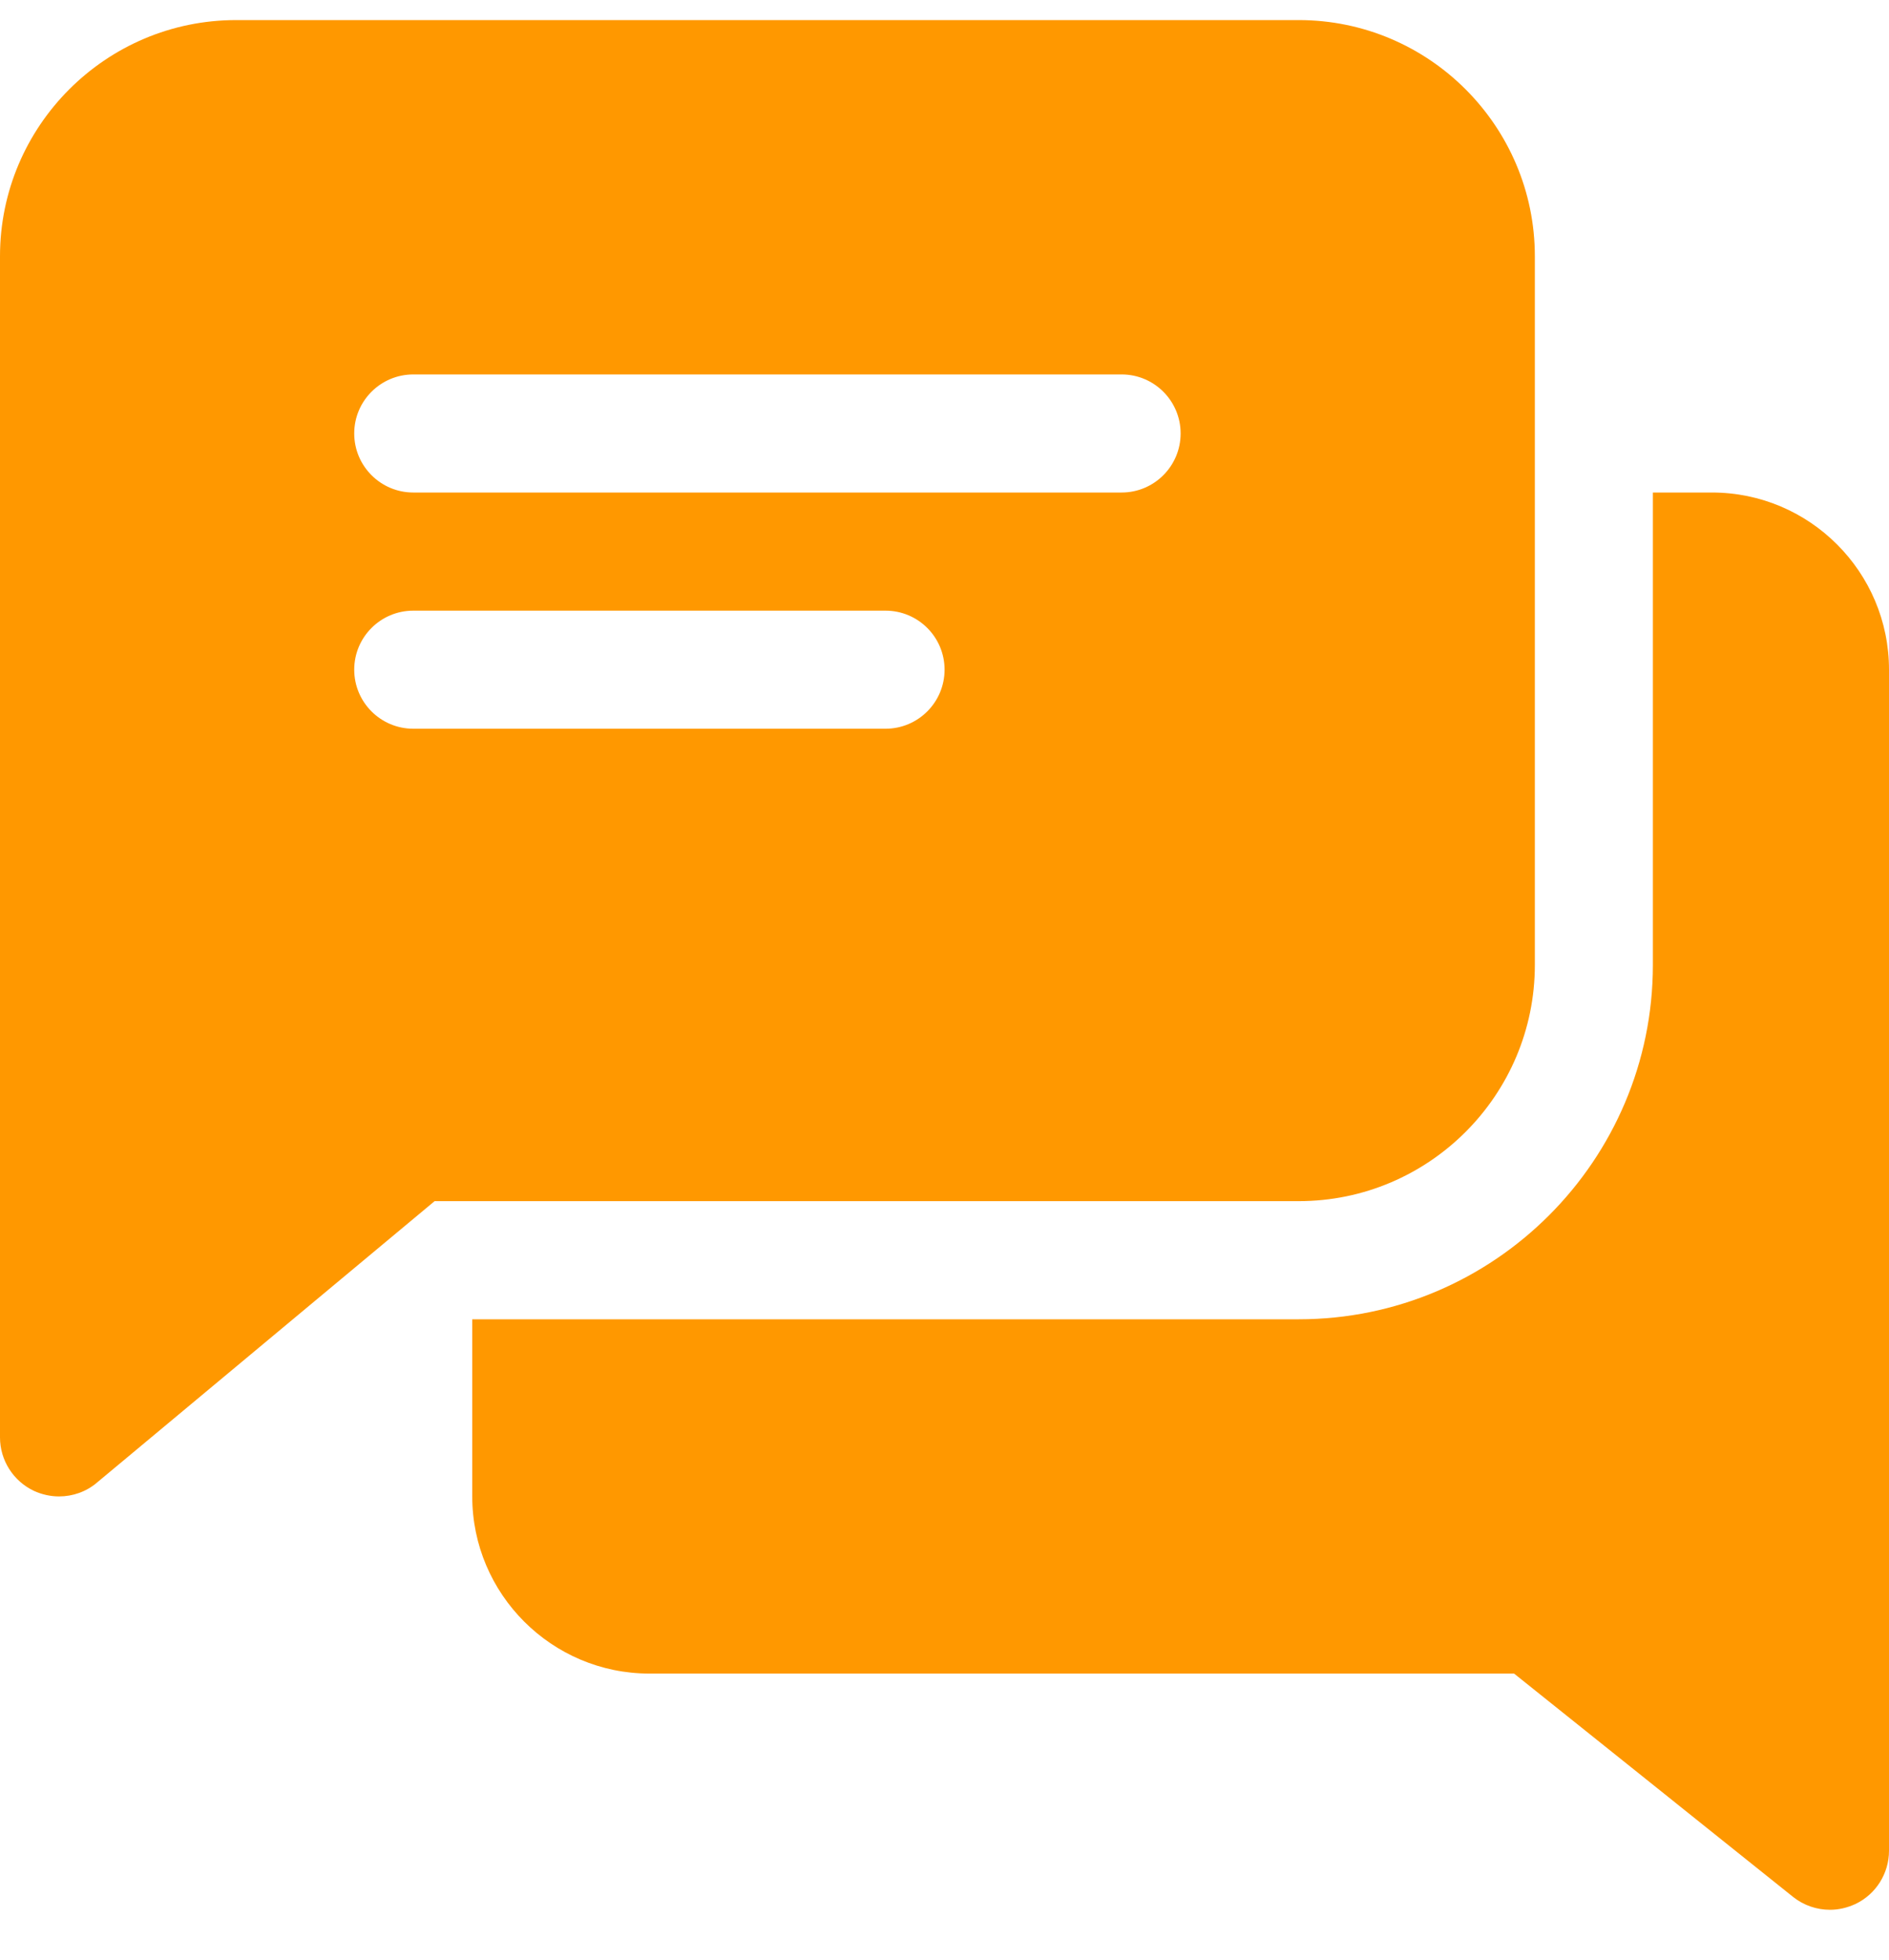 <svg width="27" height="28" viewBox="0 0 27 28" fill="none" xmlns="http://www.w3.org/2000/svg">
<path fill-rule="evenodd" clip-rule="evenodd" d="M18.563 0.287C20.424 0.287 21.938 1.801 21.938 3.662V13.787C21.938 15.648 20.424 17.162 18.563 17.162H6.212L1.384 21.185C1.231 21.315 1.038 21.381 0.844 21.381C0.723 21.381 0.6 21.354 0.486 21.302C0.189 21.162 0 20.864 0 20.537V3.662C0 1.801 1.514 0.287 3.375 0.287H18.563ZM5.907 10.412H12.657C13.123 10.412 13.501 10.034 13.501 9.568C13.501 9.103 13.123 8.725 12.657 8.725H5.907C5.441 8.725 5.063 9.103 5.063 9.568C5.063 10.034 5.441 10.412 5.907 10.412ZM5.907 7.037H16.032C16.497 7.037 16.875 6.659 16.875 6.193C16.875 5.728 16.497 5.35 16.032 5.35H5.907C5.441 5.35 5.063 5.728 5.063 6.193C5.063 6.659 5.441 7.037 5.907 7.037ZM23.625 7.037H24.469C25.865 7.037 27 8.173 27 9.568V26.443C27 26.767 26.815 27.063 26.523 27.203C26.405 27.258 26.28 27.287 26.157 27.287C25.969 27.287 25.782 27.225 25.629 27.103L21.641 23.912H9.282C7.886 23.912 6.75 22.776 6.75 21.381V18.85H18.563C21.354 18.85 23.625 16.578 23.625 13.787V7.037Z" fill="#FF9800"/>
</svg>
